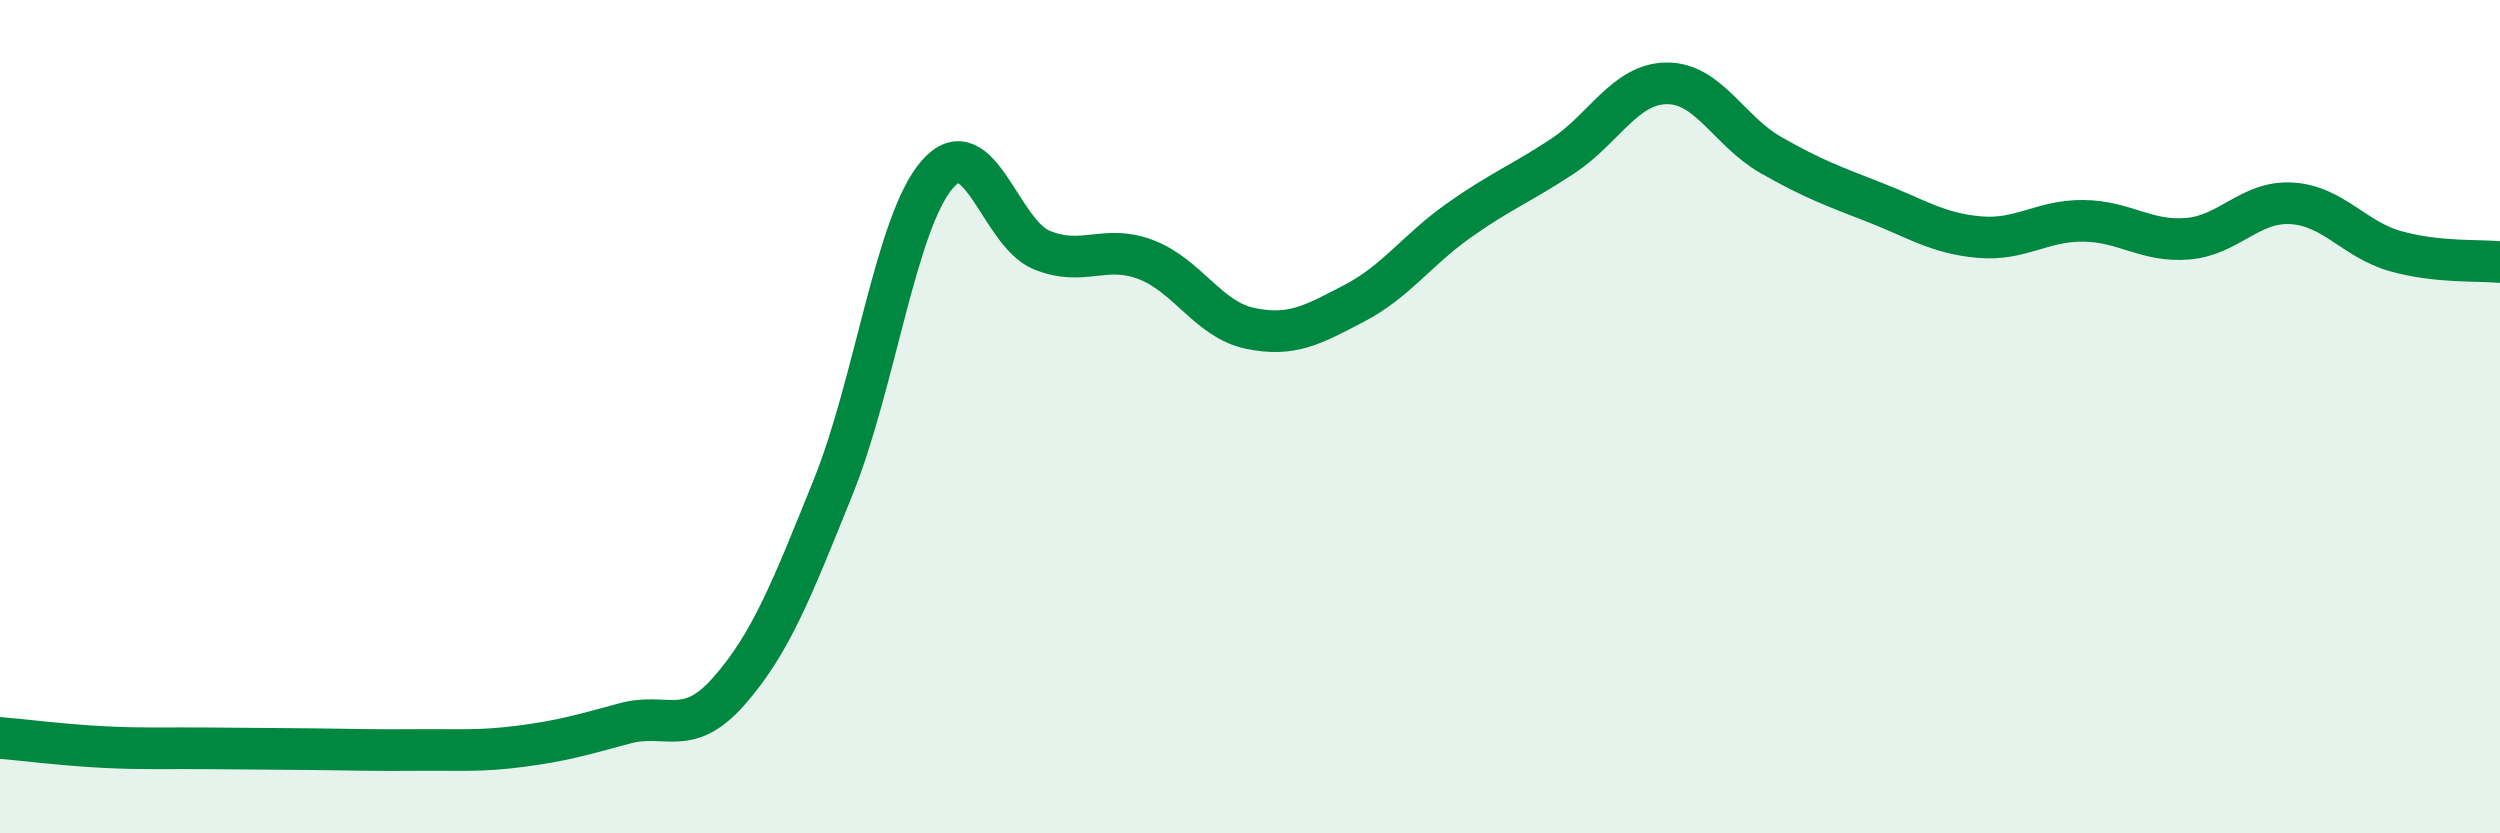 
    <svg width="60" height="20" viewBox="0 0 60 20" xmlns="http://www.w3.org/2000/svg">
      <path
        d="M 0,17.71 C 0.5,17.75 1.5,17.88 2.5,17.93 C 3.5,17.98 4,17.95 5,17.96 C 6,17.97 6.5,17.97 7.5,17.98 C 8.5,17.99 9,18.01 10,18 C 11,17.99 11.5,18.04 12.5,17.91 C 13.5,17.78 14,17.63 15,17.36 C 16,17.09 16.5,17.72 17.5,16.58 C 18.5,15.44 19,14.16 20,11.68 C 21,9.2 21.5,5.32 22.5,4.18 C 23.5,3.04 24,5.59 25,6 C 26,6.41 26.5,5.85 27.5,6.23 C 28.5,6.61 29,7.67 30,7.88 C 31,8.09 31.5,7.8 32.5,7.28 C 33.5,6.76 34,6.01 35,5.3 C 36,4.59 36.5,4.41 37.5,3.75 C 38.5,3.09 39,2.01 40,2 C 41,1.99 41.5,3.15 42.5,3.72 C 43.5,4.29 44,4.47 45,4.86 C 46,5.25 46.5,5.6 47.5,5.69 C 48.5,5.78 49,5.29 50,5.3 C 51,5.31 51.5,5.81 52.5,5.73 C 53.5,5.65 54,4.82 55,4.88 C 56,4.94 56.5,5.75 57.5,6.03 C 58.5,6.31 59.5,6.24 60,6.29L60 20L0 20Z"
        fill="#008740"
        opacity="0.1"
        stroke-linecap="round"
        stroke-linejoin="round"
      />
      <path
        d="M 0,17.71 C 0.5,17.75 1.5,17.88 2.5,17.93 C 3.5,17.98 4,17.95 5,17.96 C 6,17.97 6.5,17.97 7.5,17.98 C 8.5,17.99 9,18.01 10,18 C 11,17.99 11.5,18.04 12.5,17.91 C 13.5,17.78 14,17.63 15,17.36 C 16,17.09 16.5,17.72 17.5,16.58 C 18.5,15.44 19,14.16 20,11.68 C 21,9.2 21.5,5.32 22.5,4.18 C 23.5,3.04 24,5.59 25,6 C 26,6.41 26.5,5.85 27.5,6.23 C 28.5,6.61 29,7.67 30,7.88 C 31,8.09 31.5,7.8 32.5,7.28 C 33.5,6.76 34,6.01 35,5.3 C 36,4.59 36.5,4.41 37.5,3.75 C 38.5,3.09 39,2.01 40,2 C 41,1.99 41.5,3.15 42.5,3.72 C 43.5,4.29 44,4.47 45,4.86 C 46,5.25 46.5,5.6 47.5,5.69 C 48.5,5.78 49,5.29 50,5.3 C 51,5.31 51.5,5.81 52.5,5.73 C 53.5,5.65 54,4.82 55,4.88 C 56,4.94 56.5,5.75 57.5,6.03 C 58.5,6.31 59.5,6.24 60,6.29"
        stroke="#008740"
        stroke-width="1"
        fill="none"
        stroke-linecap="round"
        stroke-linejoin="round"
      />
    </svg>
  